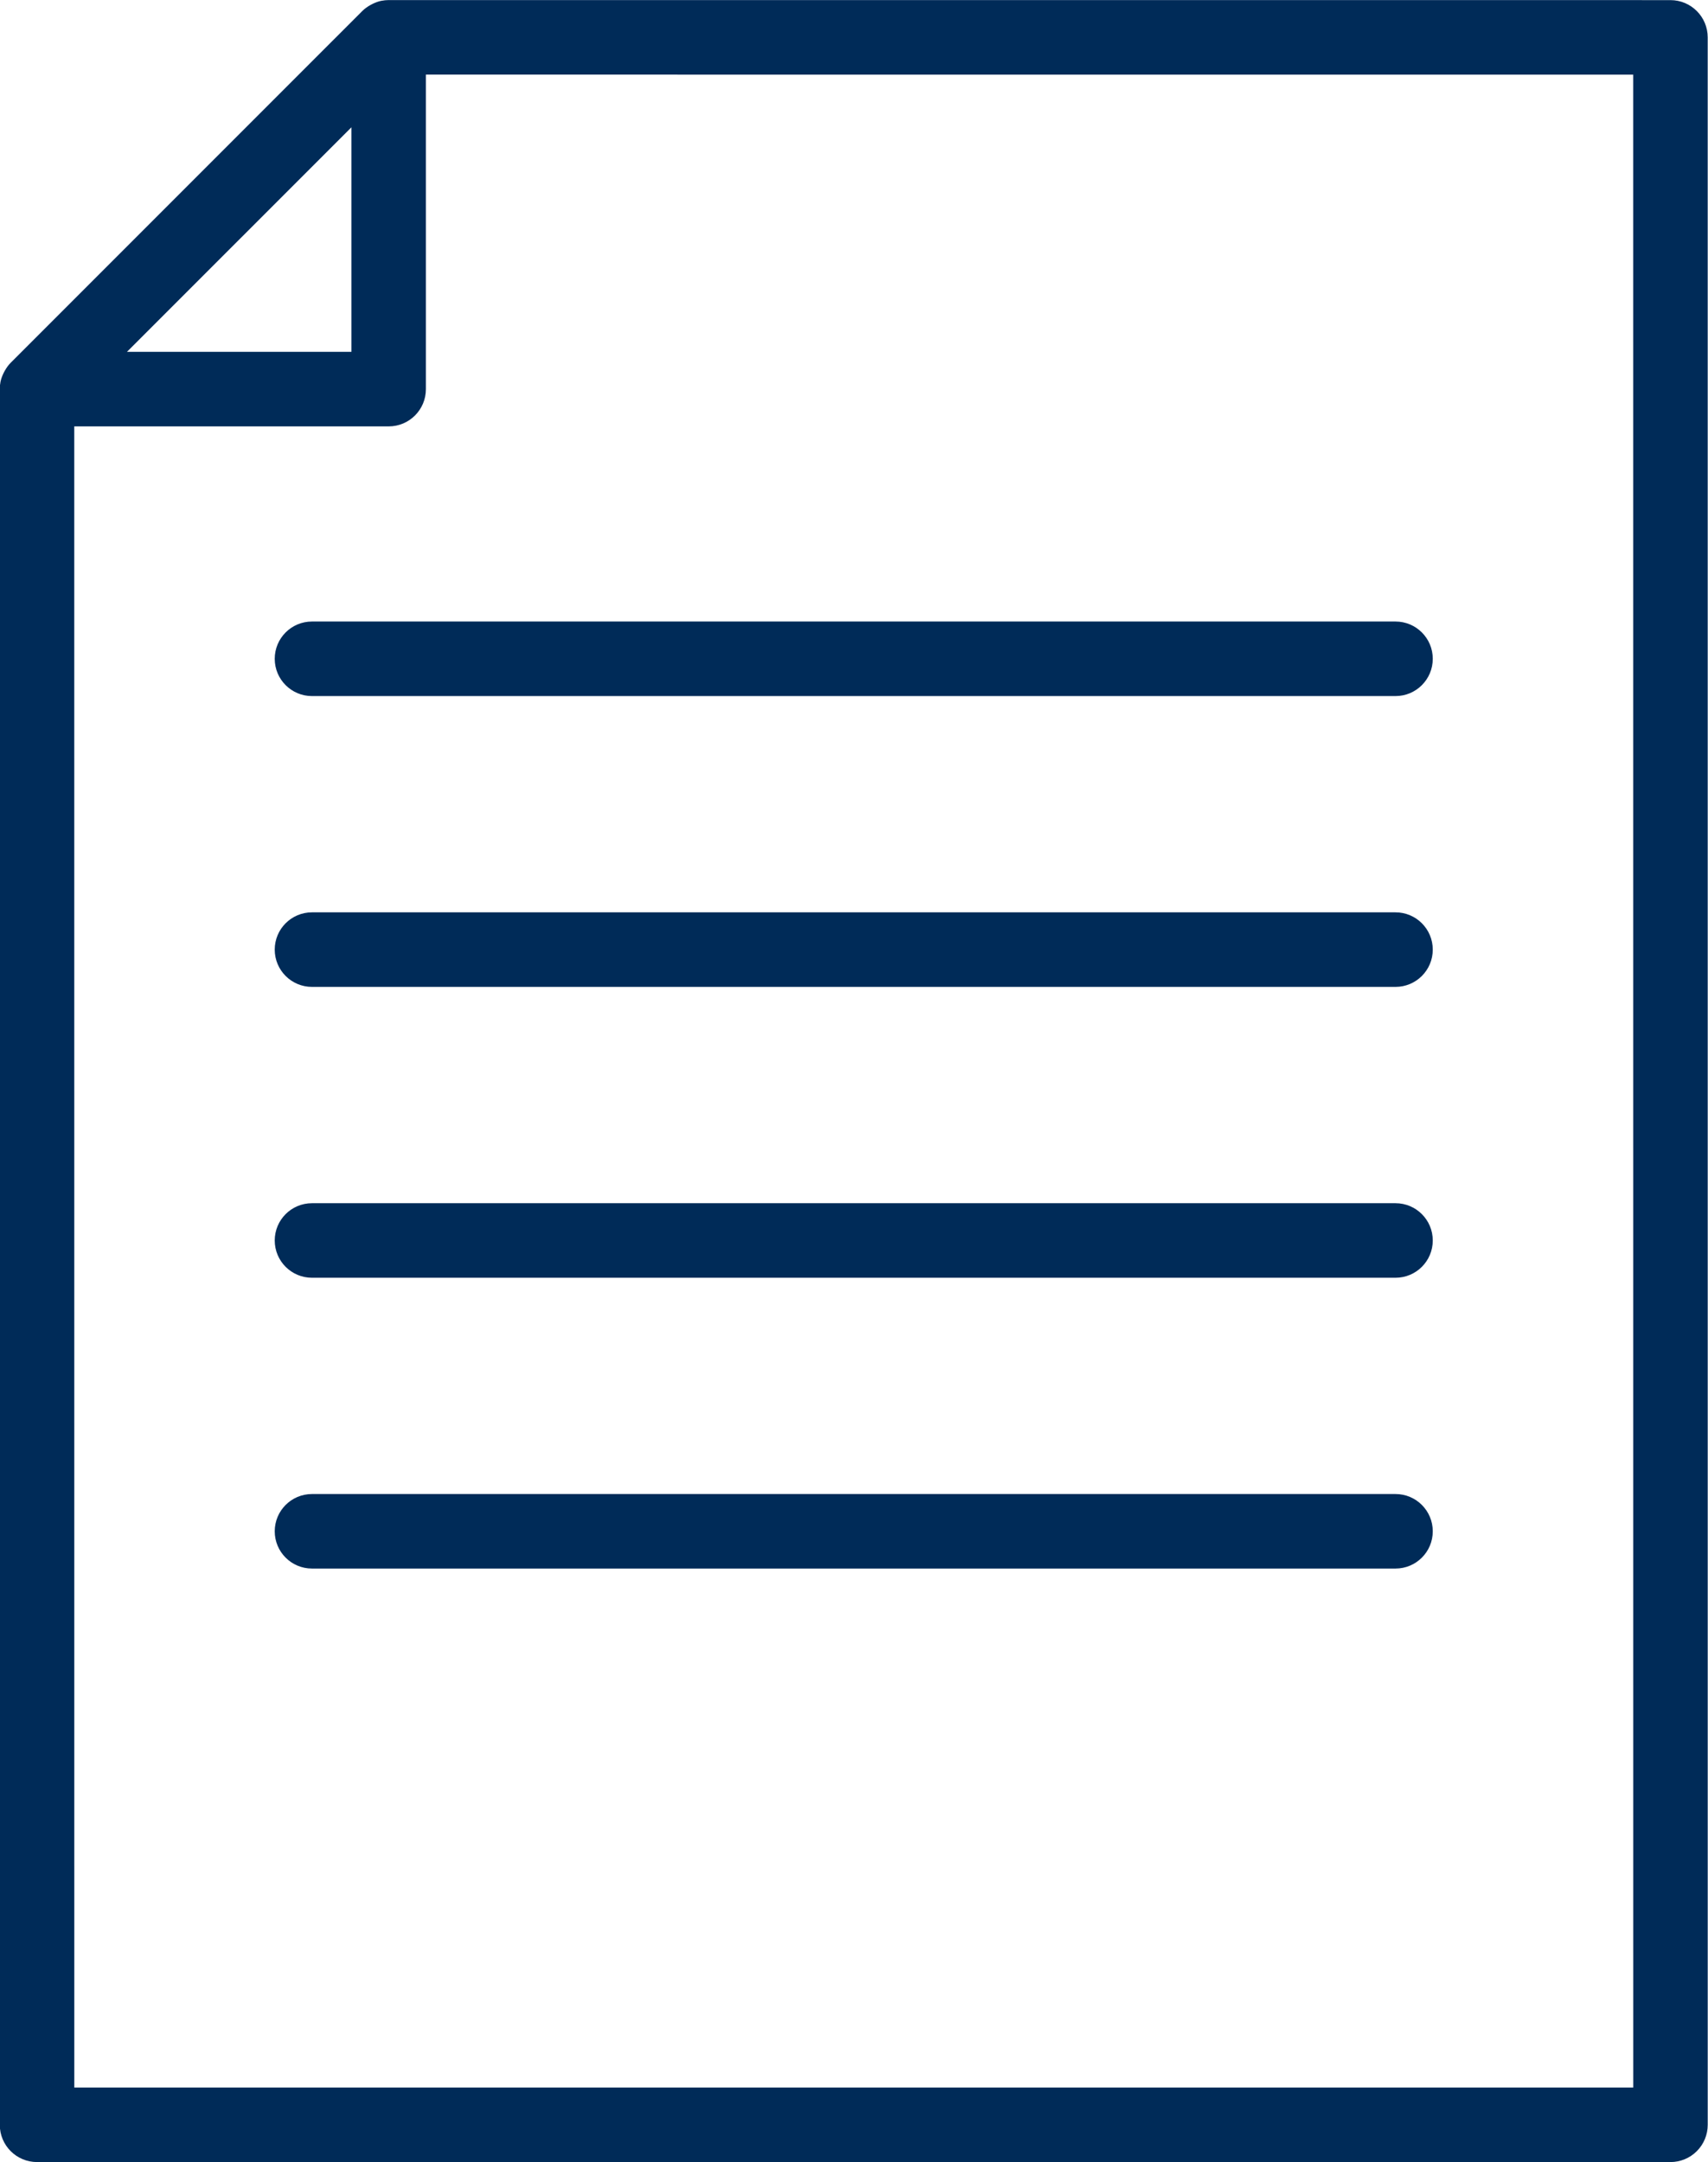 <?xml version="1.0" encoding="UTF-8" standalone="no"?><svg xmlns="http://www.w3.org/2000/svg" xmlns:xlink="http://www.w3.org/1999/xlink" fill="#000000" height="432.6" preserveAspectRatio="xMidYMid meet" version="1" viewBox="85.1 39.7 341.9 432.6" width="341.9" zoomAndPan="magnify"><g fill="#002b58" id="change1_1"><path d="M 99.973 457.371 L 99.965 125.012 L 162.902 125.012 C 167.023 125.012 170.355 121.676 170.355 117.555 L 170.355 54.629 L 412.027 54.633 L 412.035 457.371 Z M 155.445 65.172 L 155.445 110.098 L 110.512 110.098 L 132.977 87.637 Z M 426.941 47.18 C 426.941 43.059 423.605 39.723 419.484 39.723 L 162.902 39.715 C 162.422 39.715 161.949 39.766 161.488 39.855 C 161.473 39.855 161.453 39.855 161.438 39.859 C 160.809 39.984 160.211 40.219 159.637 40.5 C 159.488 40.574 159.352 40.648 159.207 40.73 C 158.641 41.055 158.098 41.43 157.629 41.898 L 87.238 112.281 C 86.77 112.754 86.395 113.293 86.07 113.859 C 85.988 114.004 85.91 114.145 85.84 114.289 C 85.559 114.863 85.324 115.461 85.199 116.094 C 85.195 116.109 85.195 116.125 85.191 116.145 C 85.102 116.605 85.051 117.074 85.051 117.555 L 85.059 464.832 C 85.059 468.949 88.395 472.285 92.516 472.285 L 419.492 472.285 C 421.473 472.285 423.363 471.5 424.762 470.102 C 426.16 468.703 426.945 466.812 426.945 464.832 L 426.941 47.18" fill="inherit"/><path d="M 364.449 164.055 L 147.551 164.055 C 143.43 164.055 140.094 167.391 140.094 171.512 C 140.094 175.633 143.43 178.969 147.551 178.969 L 364.449 178.969 C 368.57 178.969 371.906 175.633 371.906 171.512 C 371.906 167.391 368.57 164.055 364.449 164.055" fill="inherit"/><path d="M 364.449 222.242 L 147.551 222.242 C 143.43 222.242 140.094 225.578 140.094 229.699 C 140.094 233.82 143.43 237.156 147.551 237.156 L 364.449 237.156 C 368.57 237.156 371.906 233.82 371.906 229.699 C 371.906 225.578 368.57 222.242 364.449 222.242" fill="inherit"/><path d="M 364.449 280.438 L 147.551 280.438 C 143.43 280.438 140.094 283.773 140.094 287.895 C 140.094 292.016 143.43 295.352 147.551 295.352 L 364.449 295.352 C 368.57 295.352 371.906 292.016 371.906 287.895 C 371.906 283.773 368.57 280.438 364.449 280.438" fill="inherit"/><path d="M 364.449 338.625 L 147.551 338.625 C 143.43 338.625 140.094 341.961 140.094 346.082 C 140.094 350.203 143.43 353.535 147.551 353.535 L 364.449 353.535 C 368.57 353.535 371.906 350.203 371.906 346.082 C 371.906 341.961 368.57 338.625 364.449 338.625" fill="inherit"/></g></svg>